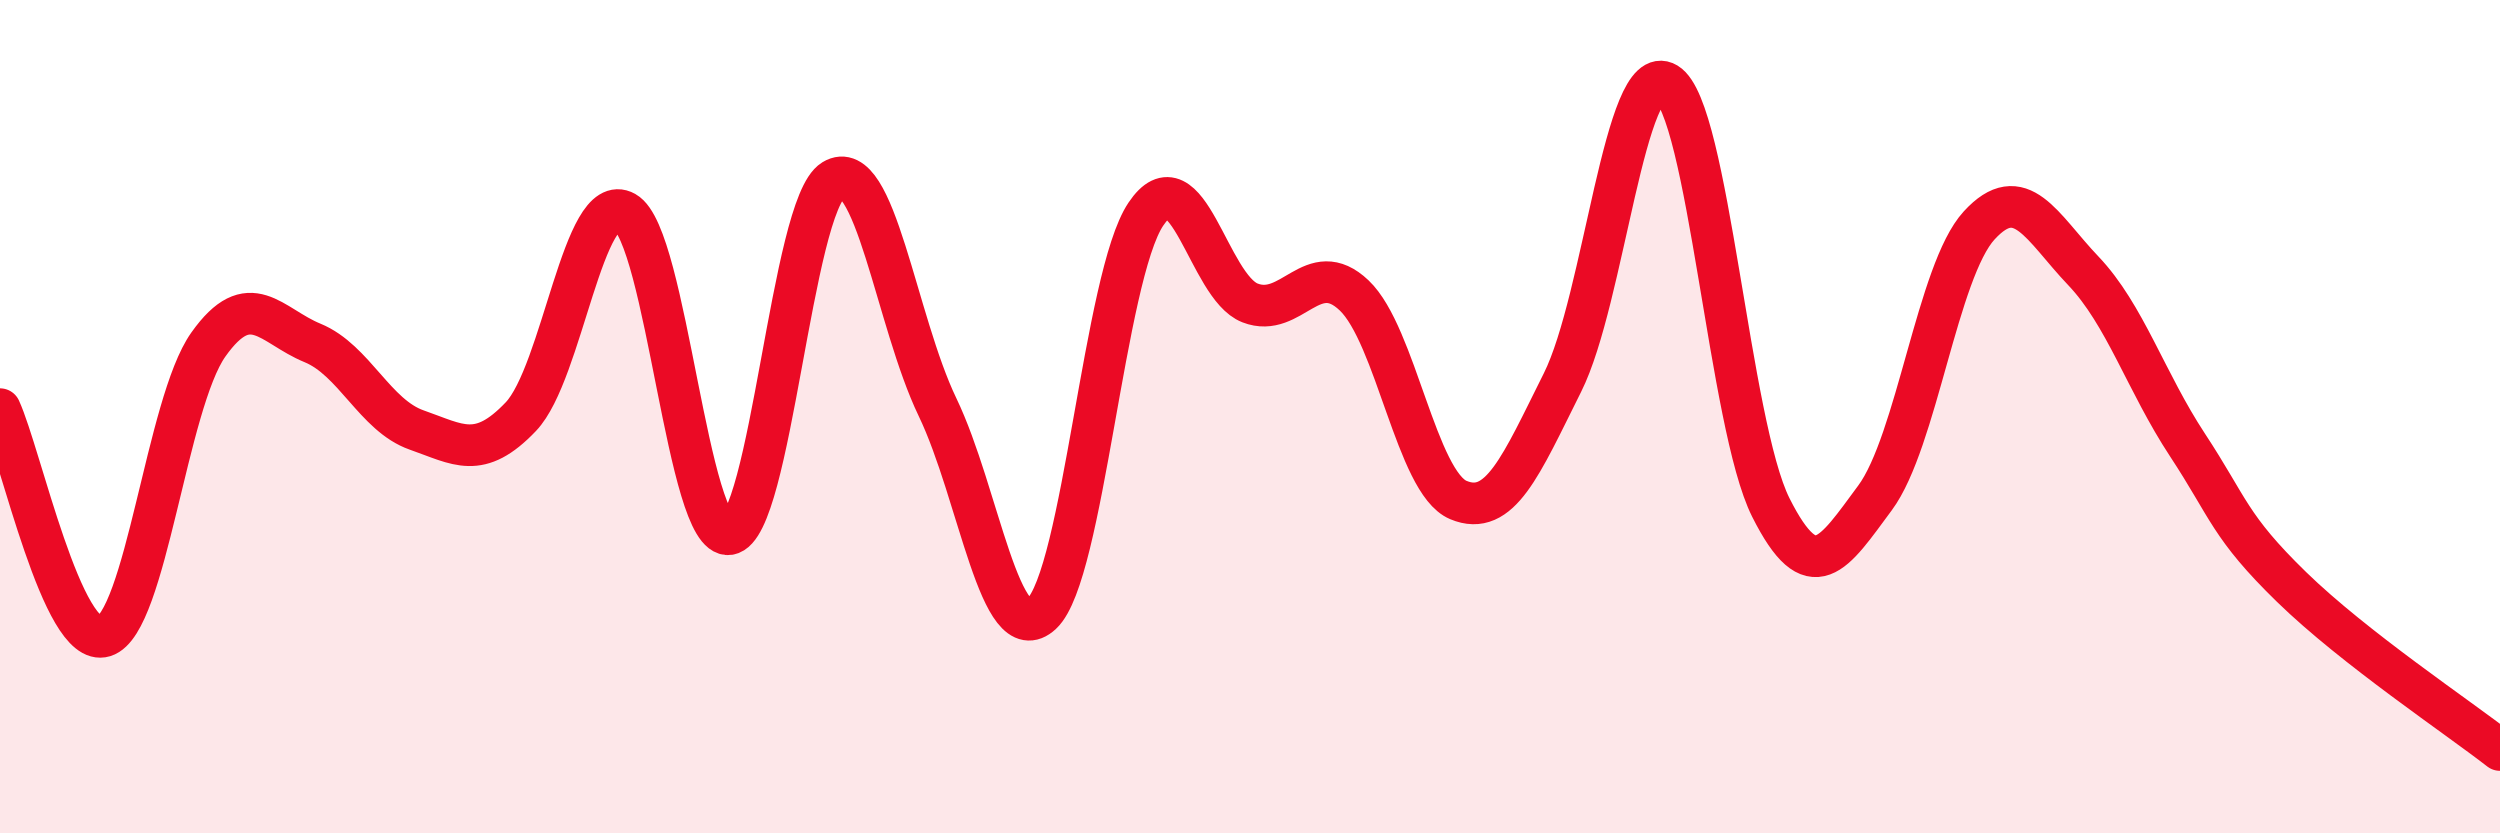 
    <svg width="60" height="20" viewBox="0 0 60 20" xmlns="http://www.w3.org/2000/svg">
      <path
        d="M 0,9.82 C 0.5,10.91 1.5,15.58 2.5,15.27 C 3.5,14.96 4,9.68 5,8.27 C 6,6.86 6.5,7.82 7.5,8.23 C 8.5,8.64 9,9.97 10,10.32 C 11,10.67 11.5,11.05 12.5,10 C 13.5,8.95 14,4.53 15,5.09 C 16,5.65 16.5,12.97 17.5,12.82 C 18.5,12.67 19,4.93 20,4.32 C 21,3.71 21.5,7.69 22.5,9.77 C 23.5,11.85 24,15.66 25,14.73 C 26,13.8 26.5,6.63 27.5,5.14 C 28.5,3.65 29,6.88 30,7.27 C 31,7.66 31.5,6.14 32.5,7.09 C 33.5,8.04 34,11.58 35,12 C 36,12.42 36.5,11.18 37.5,9.18 C 38.5,7.18 39,1.4 40,2 C 41,2.6 41.5,10.19 42.5,12.18 C 43.5,14.17 44,13.3 45,11.95 C 46,10.6 46.5,6.5 47.5,5.41 C 48.5,4.32 49,5.45 50,6.5 C 51,7.55 51.5,9.16 52.5,10.68 C 53.5,12.2 53.5,12.63 55,14.09 C 56.5,15.55 59,17.22 60,18L60 20L0 20Z"
        fill="#EB0A25"
        opacity="0.1"
        stroke-linecap="round"
        stroke-linejoin="round"
      />
      <path
        d="M 0,9.82 C 0.5,10.91 1.5,15.58 2.5,15.27 C 3.5,14.96 4,9.68 5,8.27 C 6,6.86 6.5,7.82 7.5,8.23 C 8.5,8.64 9,9.97 10,10.32 C 11,10.67 11.5,11.05 12.5,10 C 13.5,8.95 14,4.53 15,5.09 C 16,5.65 16.5,12.97 17.5,12.82 C 18.5,12.67 19,4.93 20,4.32 C 21,3.71 21.5,7.69 22.5,9.77 C 23.5,11.85 24,15.66 25,14.73 C 26,13.8 26.5,6.63 27.5,5.14 C 28.5,3.65 29,6.88 30,7.27 C 31,7.66 31.5,6.14 32.5,7.09 C 33.5,8.04 34,11.58 35,12 C 36,12.42 36.5,11.18 37.5,9.18 C 38.5,7.18 39,1.4 40,2 C 41,2.6 41.5,10.19 42.5,12.18 C 43.5,14.17 44,13.3 45,11.95 C 46,10.6 46.5,6.5 47.5,5.41 C 48.5,4.32 49,5.45 50,6.5 C 51,7.55 51.5,9.16 52.5,10.68 C 53.5,12.2 53.5,12.63 55,14.09 C 56.5,15.55 59,17.22 60,18"
        stroke="#EB0A25"
        stroke-width="1"
        fill="none"
        stroke-linecap="round"
        stroke-linejoin="round"
      />
    </svg>
  